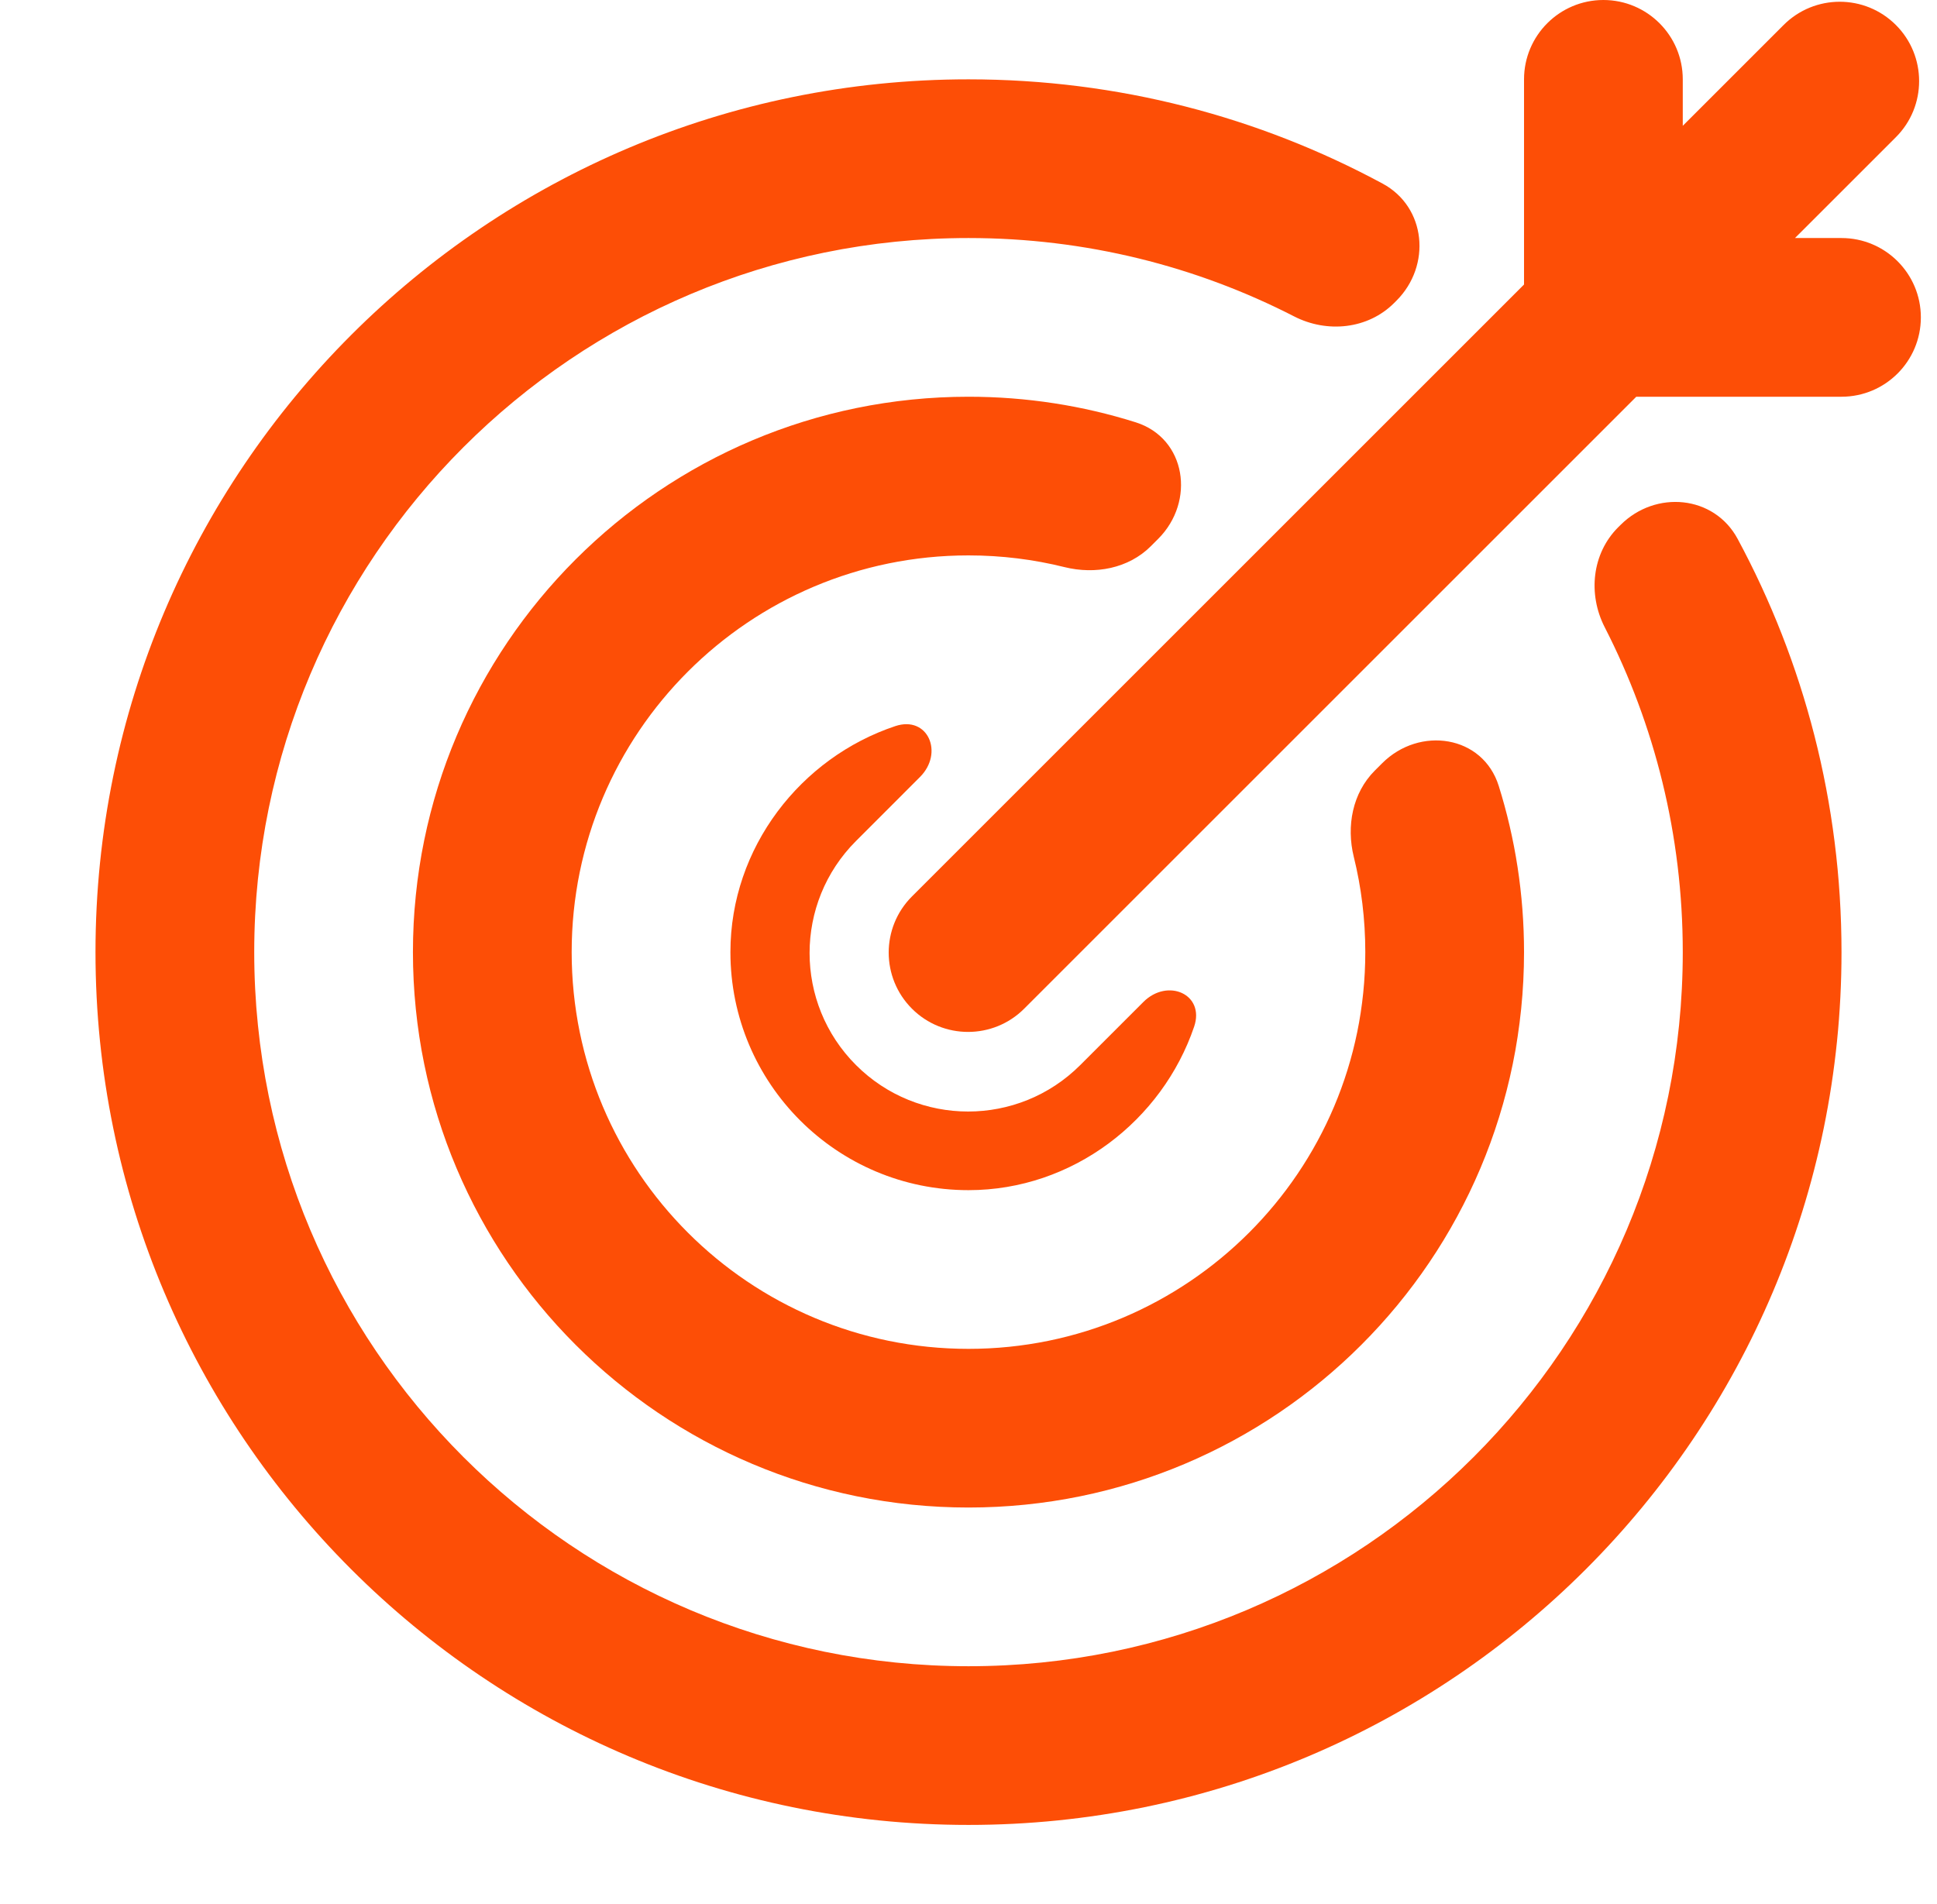 <svg width="60" height="59" viewBox="0 0 60 59" fill="none" xmlns="http://www.w3.org/2000/svg">
<g clip-path="url(#clip0_3902_76)">
<path d="M47.208 2.458C47.208 1.101 48.309 0 49.666 0C51.024 0 52.125 1.101 52.125 2.458V3.898L55.249 0.774C56.209 -0.186 57.766 -0.186 58.726 0.774C59.686 1.734 59.686 3.291 58.726 4.251L55.601 7.375H57.041C58.399 7.375 59.5 8.476 59.5 9.833C59.5 11.191 58.399 12.292 57.041 12.292H50.685L31.725 31.252C30.765 32.212 29.208 32.212 28.248 31.252C27.288 30.292 27.288 28.735 28.248 27.775L47.208 8.815V2.458Z" fill="#FD4E06"/>
<path d="M43.257 9.315C44.342 8.229 44.179 6.418 42.828 5.689C39.011 3.628 34.642 2.458 30 2.458C15.066 2.458 2.958 14.565 2.958 29.5C2.958 44.435 15.066 56.542 30 56.542C44.935 56.542 57.042 44.435 57.042 29.5C57.042 24.867 55.877 20.506 53.824 16.695C53.095 15.342 51.283 15.178 50.197 16.265L50.123 16.338C49.311 17.15 49.183 18.409 49.706 19.431C51.253 22.451 52.125 25.874 52.125 29.5C52.125 41.719 42.22 51.625 30 51.625C17.781 51.625 7.875 41.719 7.875 29.5C7.875 17.281 17.781 7.375 30 7.375C33.634 7.375 37.063 8.251 40.088 9.804C41.111 10.328 42.371 10.2 43.184 9.388L43.257 9.315Z" fill="#FD4E06"/>
<path d="M35.875 16.696C37.037 15.534 36.745 13.578 35.178 13.084C33.544 12.569 31.804 12.292 30 12.292C20.496 12.292 12.791 19.996 12.791 29.5C12.791 39.004 20.496 46.708 30 46.708C39.504 46.708 47.208 39.004 47.208 29.5C47.208 27.706 46.934 25.976 46.424 24.349C45.932 22.78 43.974 22.486 42.812 23.649L42.585 23.876C41.894 24.567 41.7 25.597 41.934 26.546C42.168 27.492 42.291 28.482 42.291 29.5C42.291 36.288 36.788 41.792 30 41.792C23.211 41.792 17.708 36.288 17.708 29.5C17.708 22.712 23.211 17.208 30 17.208C31.026 17.208 32.022 17.334 32.974 17.571C33.925 17.807 34.957 17.614 35.65 16.921L35.875 16.696Z" fill="#FD4E06"/>
<path d="M27.733 22.497C28.74 22.162 29.246 23.325 28.496 24.075L26.516 26.056C24.598 27.973 24.598 31.083 26.516 33C28.433 34.918 31.543 34.918 33.461 33L35.416 31.045C36.168 30.293 37.331 30.803 36.989 31.81C36.001 34.714 33.229 36.875 30 36.875C25.927 36.875 22.625 33.573 22.625 29.5C22.625 26.254 24.809 23.472 27.733 22.497Z" fill="#FD4E06"/>
</g>
<defs>
<clipPath id="clip0_3902_76">
<rect width="59" height="59" fill="white" transform="translate(0.5)"/>
</clipPath>
</defs>
</svg>
